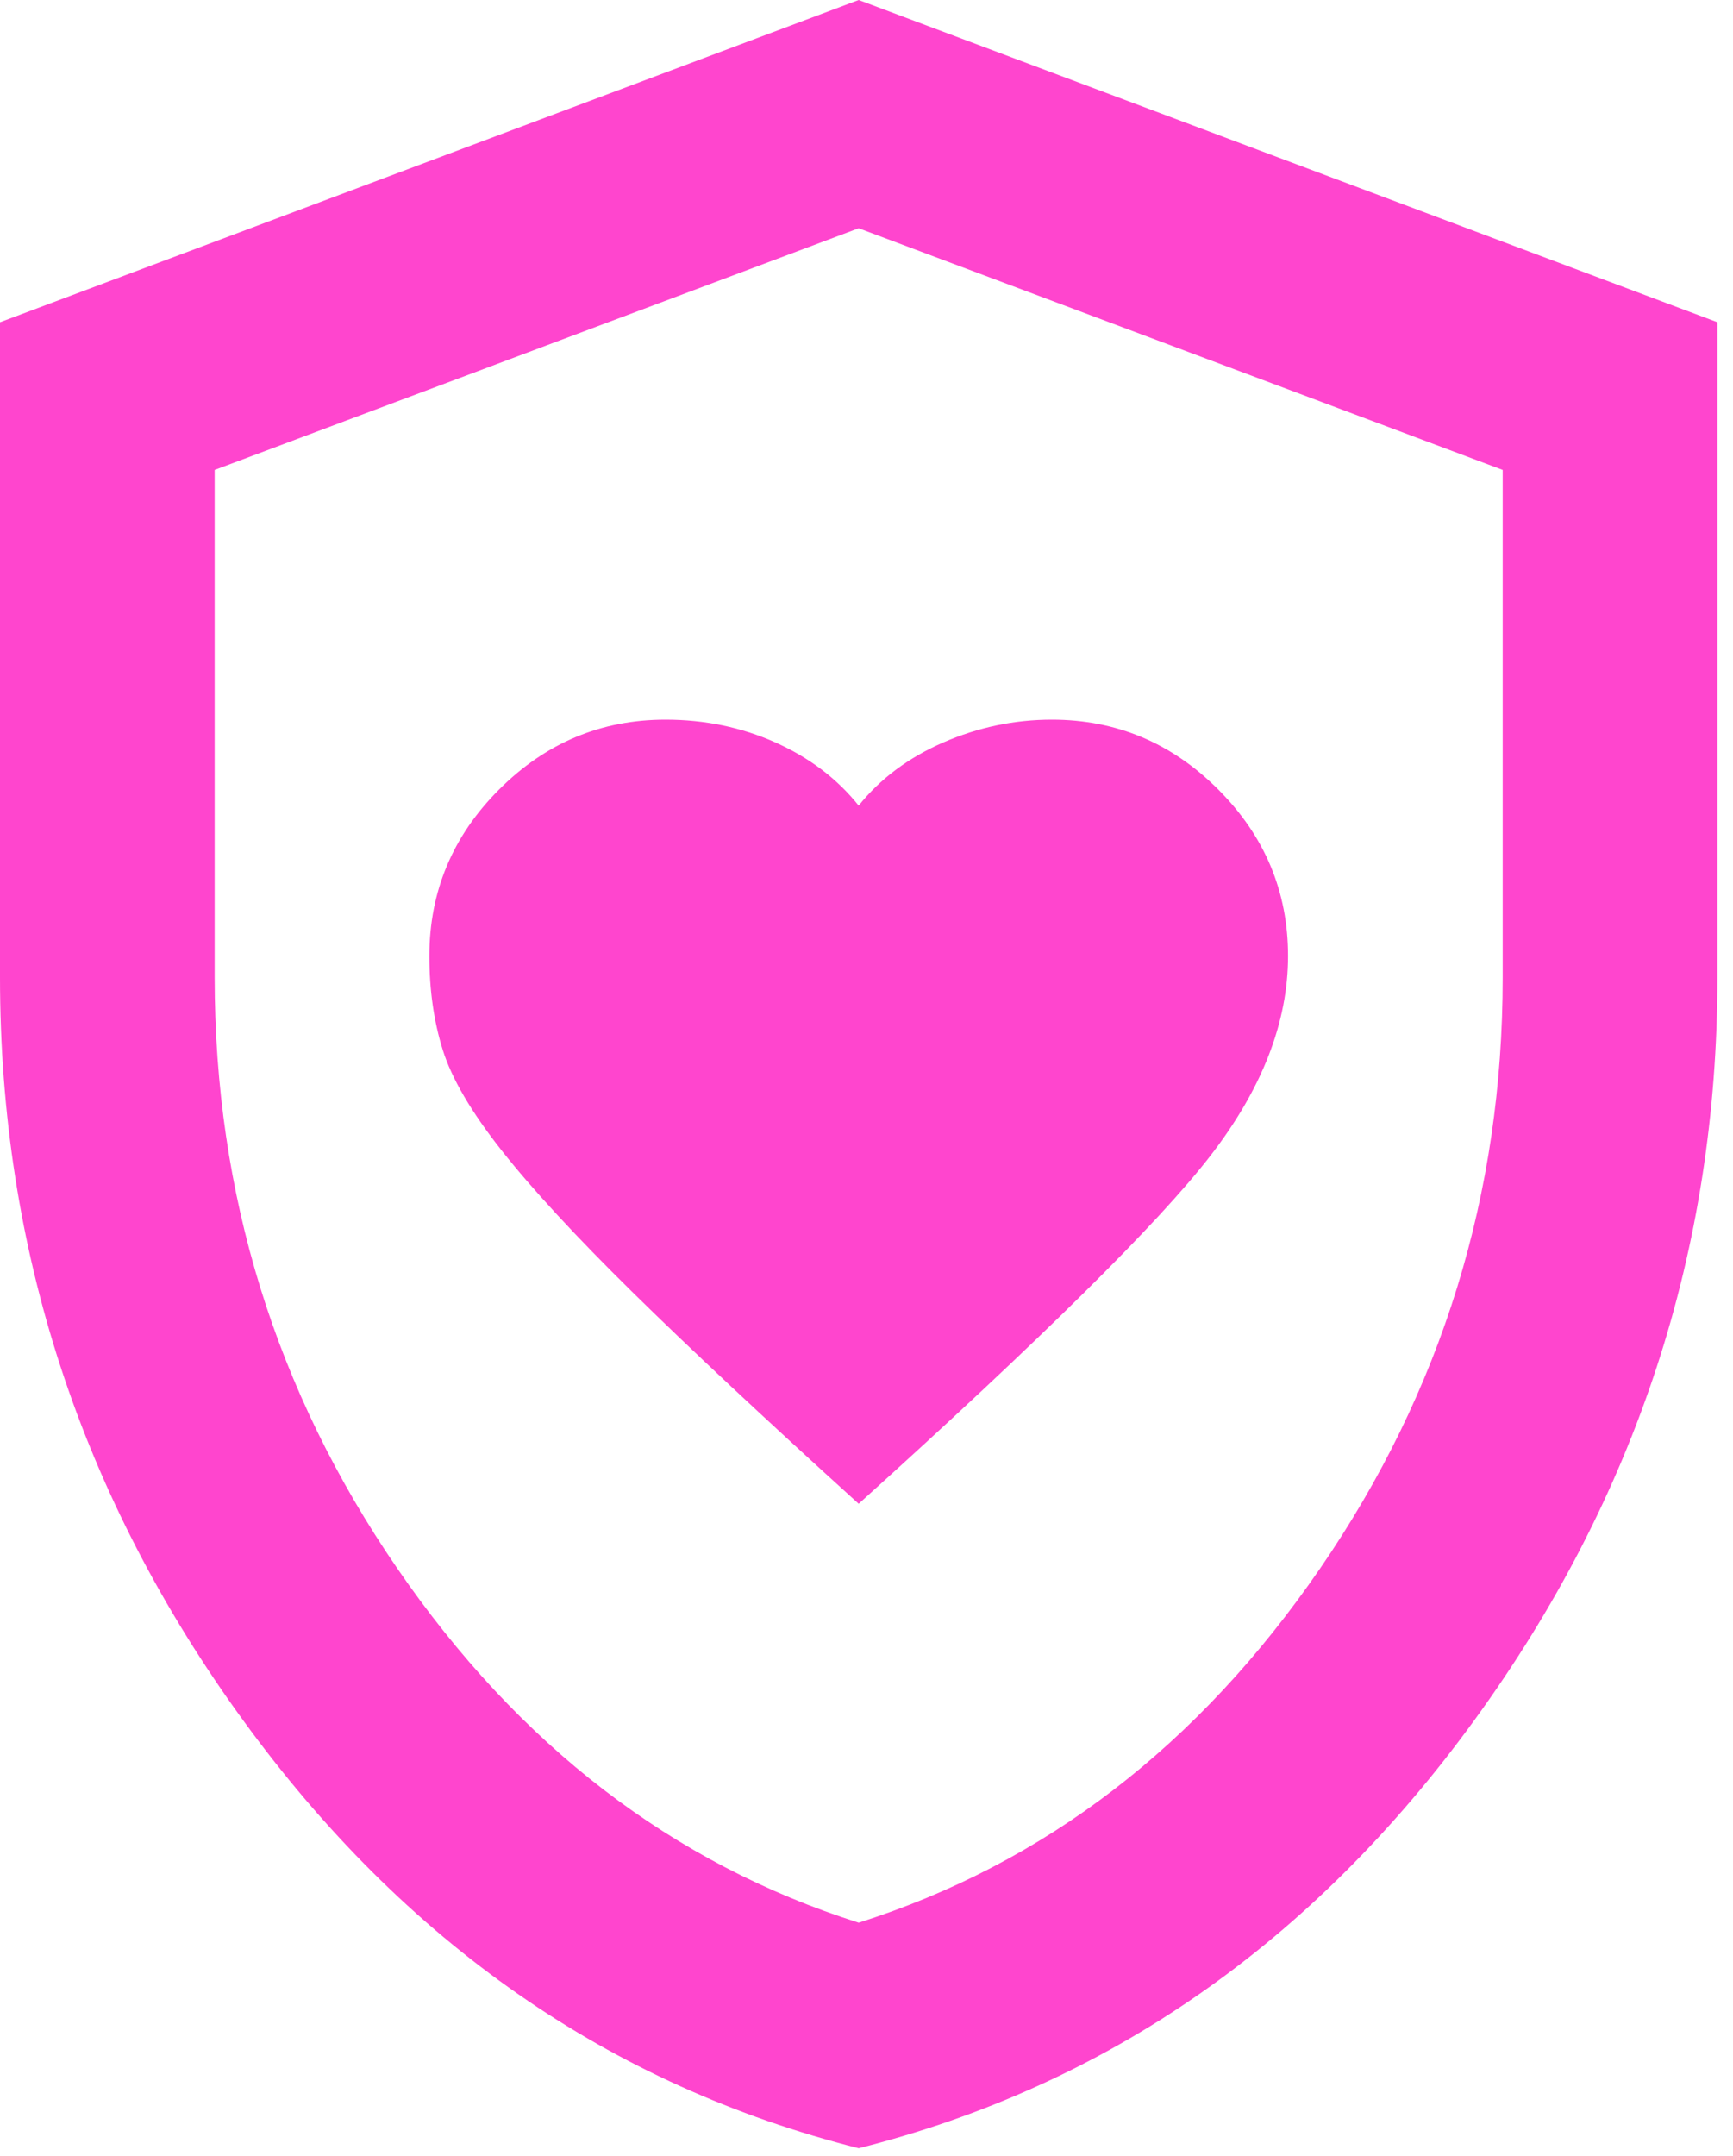 <svg width="37" height="46" viewBox="0 0 37 46" fill="none" xmlns="http://www.w3.org/2000/svg">
<path d="M18.333 32.083C22.229 28.569 24.731 26.096 25.838 24.664C26.946 23.232 27.5 21.809 27.5 20.396C27.5 19.021 27.003 17.837 26.01 16.844C25.017 15.851 23.833 15.354 22.458 15.354C21.656 15.354 20.883 15.517 20.138 15.841C19.393 16.166 18.792 16.615 18.333 17.188C17.875 16.615 17.283 16.166 16.557 15.841C15.832 15.517 15.049 15.354 14.208 15.354C12.833 15.354 11.649 15.851 10.656 16.844C9.663 17.837 9.167 19.021 9.167 20.396C9.167 21.122 9.262 21.79 9.453 22.401C9.644 23.012 10.064 23.728 10.713 24.549C11.363 25.371 12.289 26.373 13.492 27.557C14.695 28.741 16.309 30.25 18.333 32.083ZM18.333 45.833C13.024 44.496 8.641 41.45 5.185 36.695C1.728 31.94 0 26.66 0 20.854V6.875L18.333 0L36.667 6.875V20.854C36.667 26.66 34.938 31.94 31.482 36.695C28.025 41.45 23.642 44.496 18.333 45.833ZM18.333 41.021C22.306 39.76 25.59 37.24 28.188 33.458C30.785 29.677 32.083 25.476 32.083 20.854V10.026L18.333 4.87L4.583 10.026V20.854C4.583 25.476 5.882 29.677 8.479 33.458C11.076 37.24 14.361 39.76 18.333 41.021Z" fill="#FF45CE"/>
</svg>
